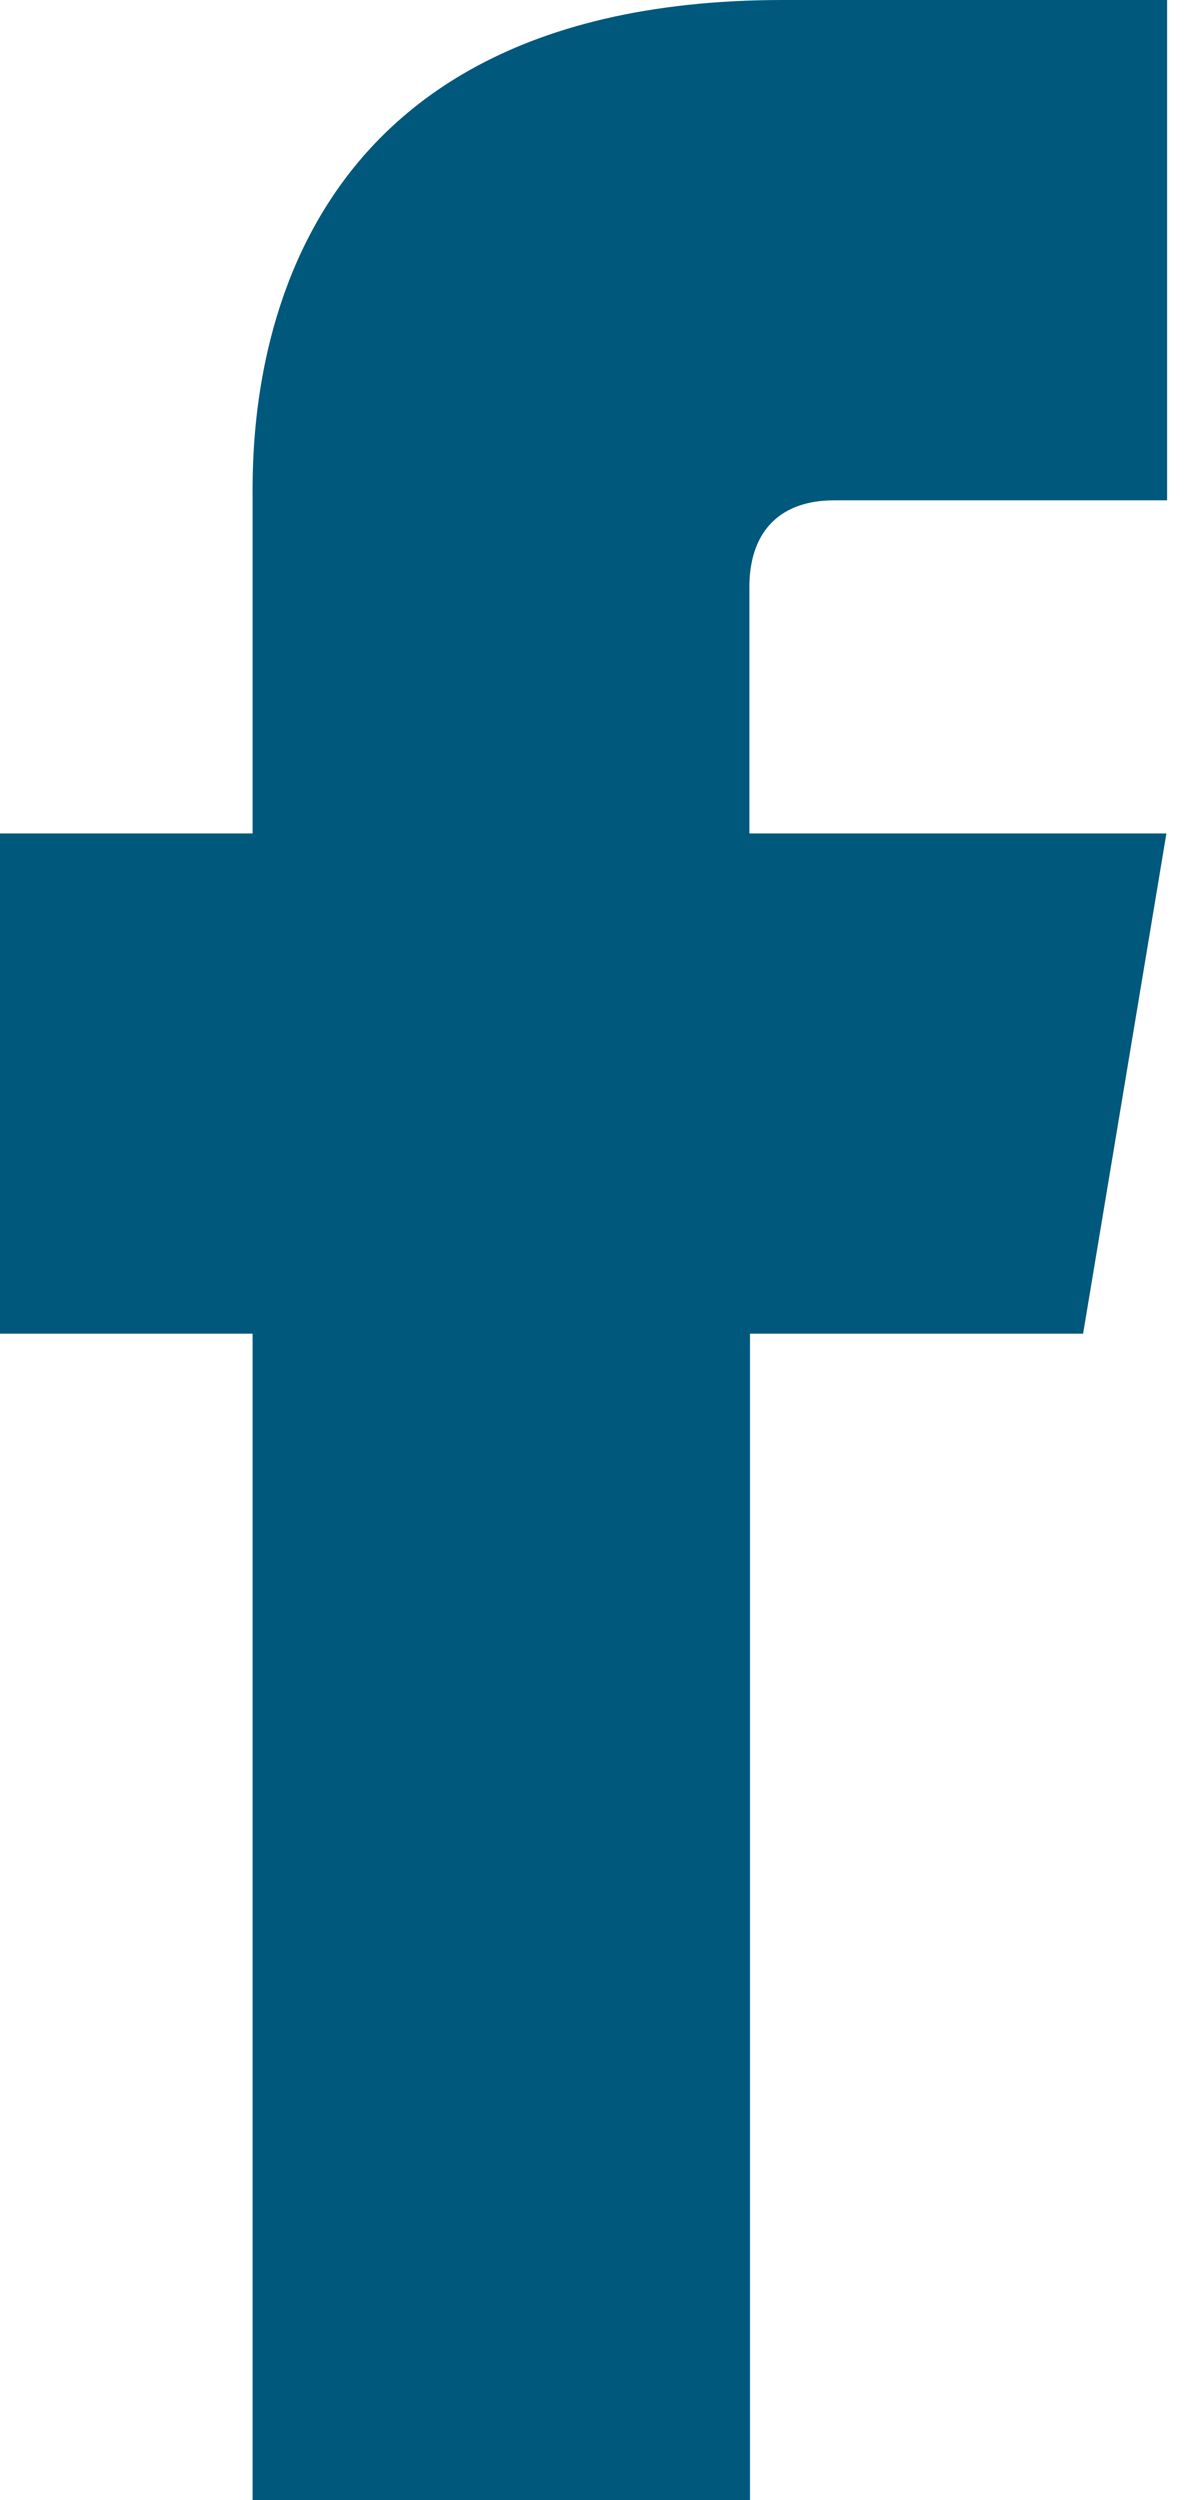 <svg id="Layer_1" xmlns="http://www.w3.org/2000/svg" xmlns:xlink="http://www.w3.org/1999/xlink" width="12" height="25" viewBox="0 0 12 25" enable-background="new 0 0 12 25"><path fill="#00587c" d="M8.34 5.003h3.331c0-.595.0-3.1.0-5.003C10.215.0 8.564.0 7.83.0 2.393.0 2.526 4.38 2.526 5.038v3.296H0v5.002h2.526V25H7.5s0-6.29.0-11.664h3.331l.833-5.002h-4.17c0-1.441.0-2.4.0-2.498C7.508 5.29 7.822 5.003 8.34 5.003z"/></svg>